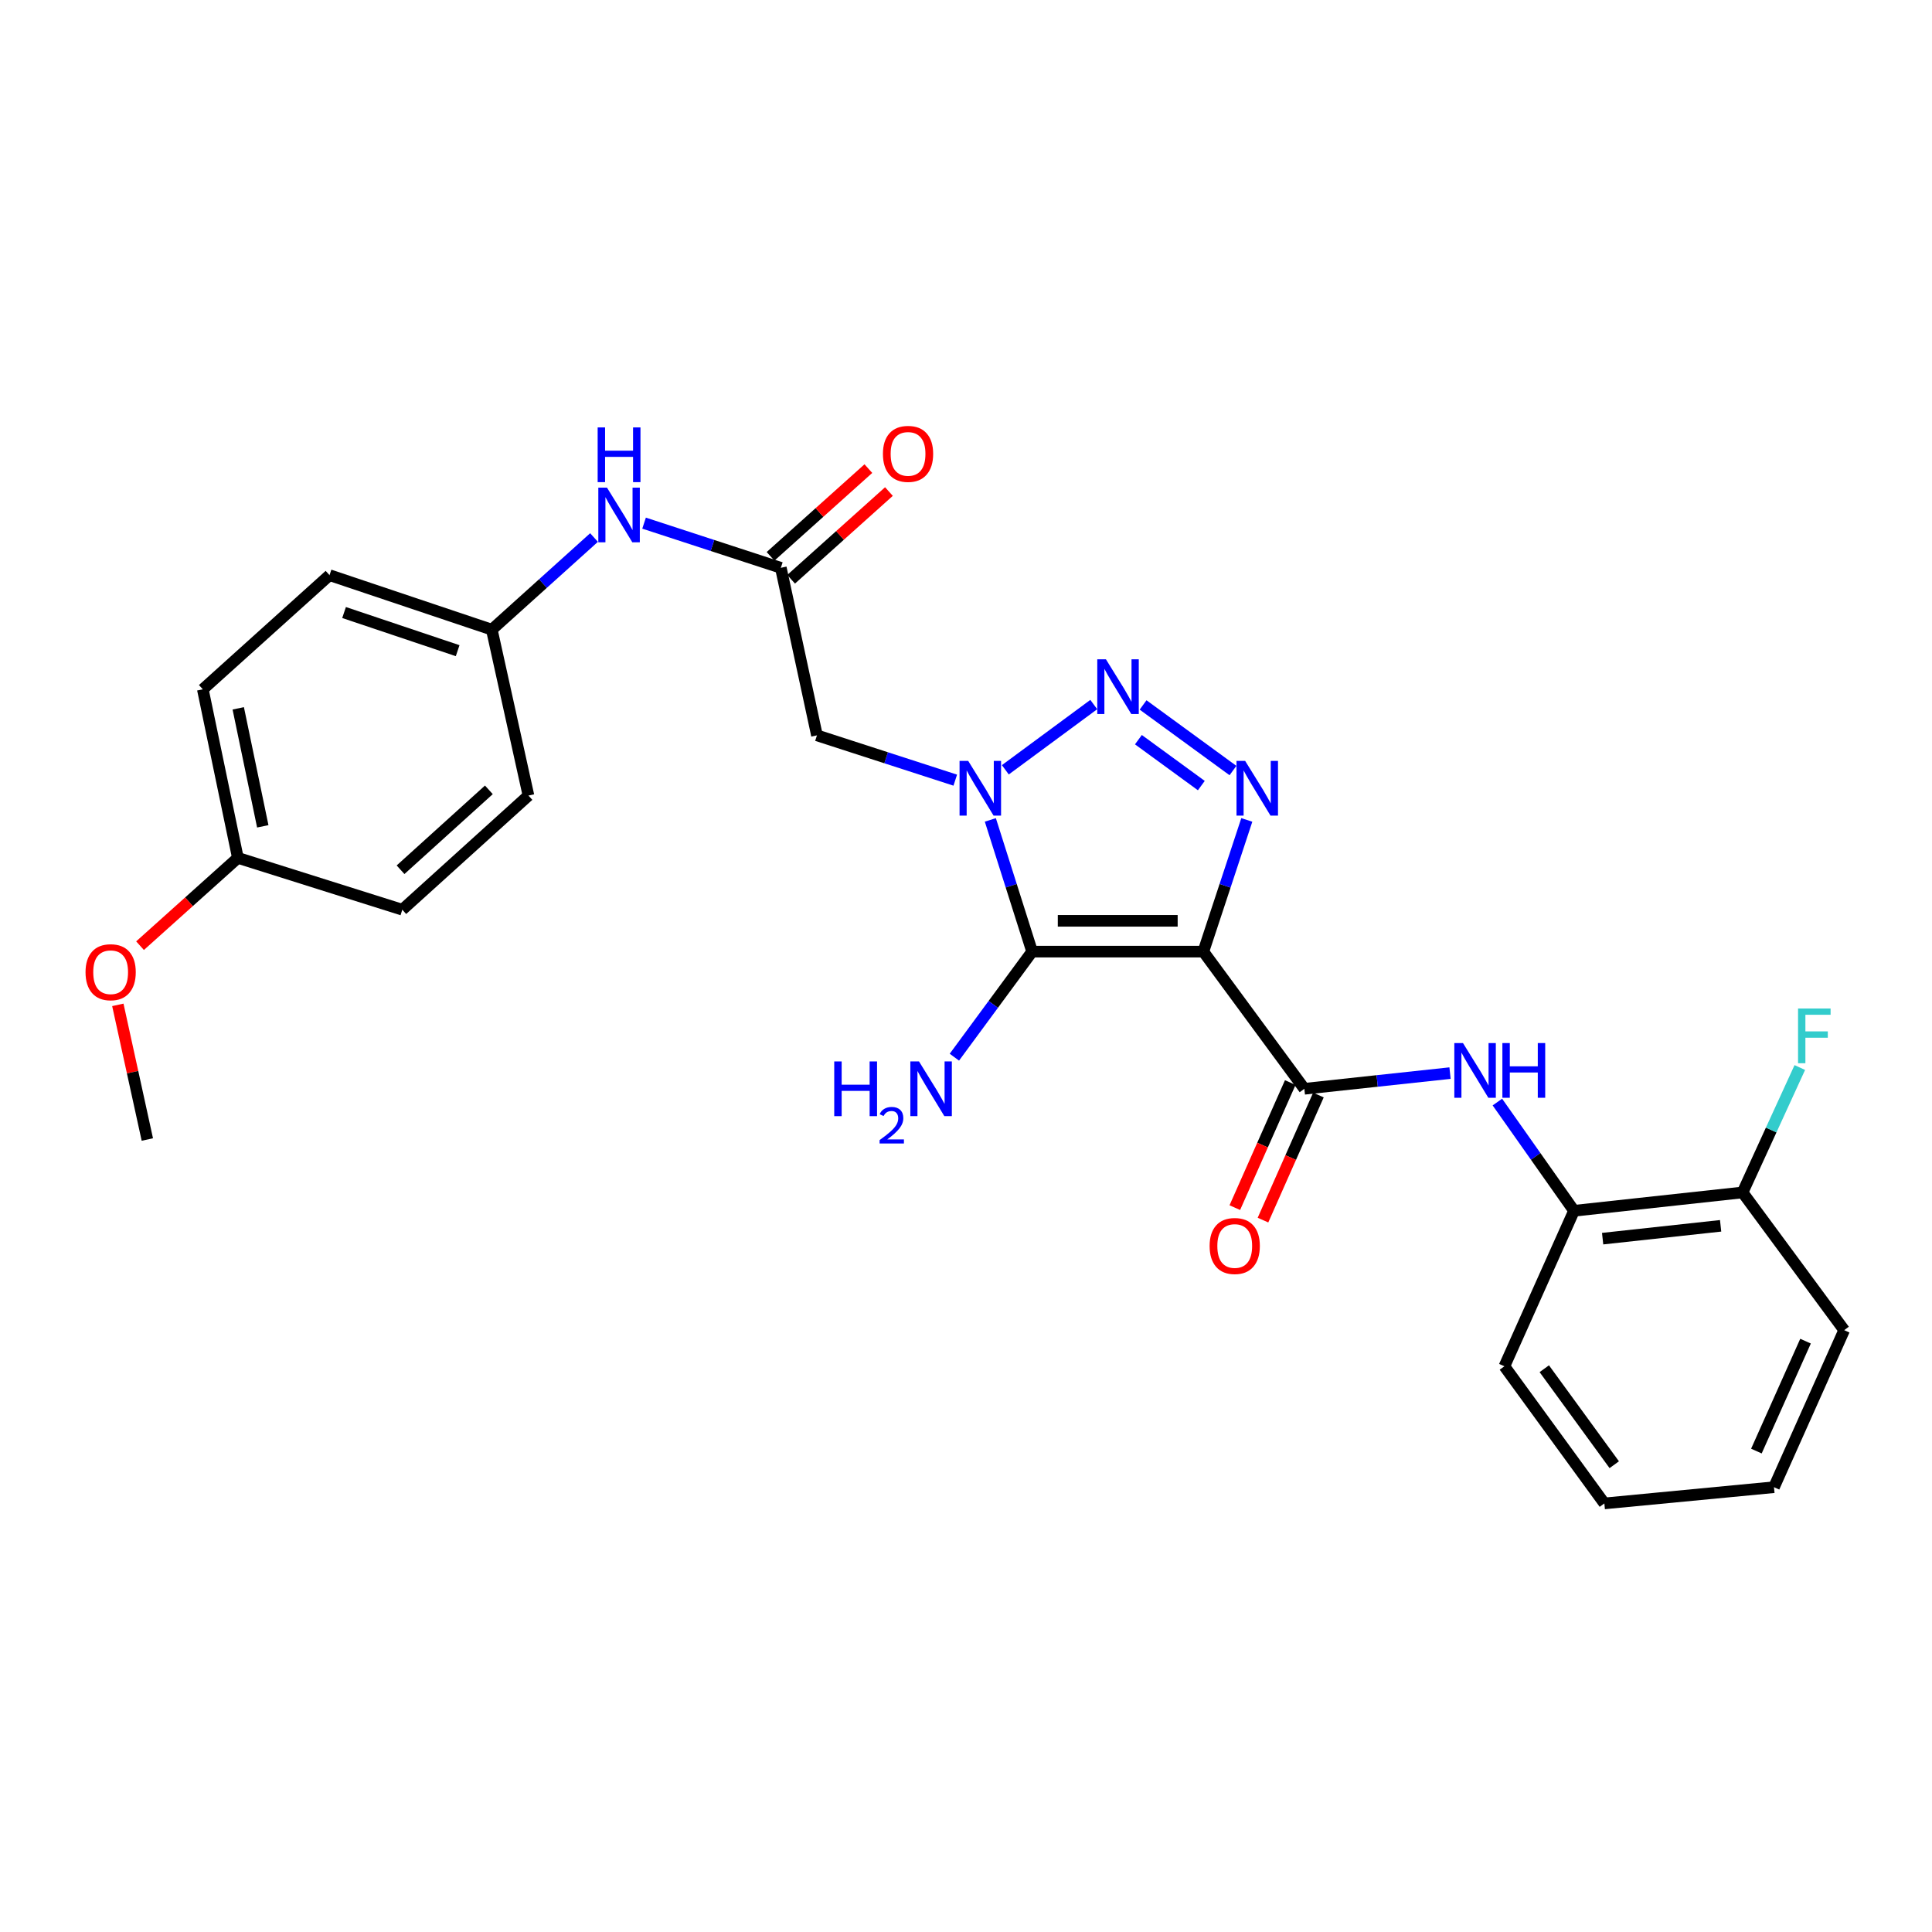 <?xml version='1.0' encoding='iso-8859-1'?>
<svg version='1.1' baseProfile='full'
              xmlns='http://www.w3.org/2000/svg'
                      xmlns:rdkit='http://www.rdkit.org/xml'
                      xmlns:xlink='http://www.w3.org/1999/xlink'
                  xml:space='preserve'
width='1000px' height='1000px' viewBox='0 0 1000 1000'>
<!-- END OF HEADER -->
<rect style='opacity:1.0;fill:#FFFFFF;stroke:none' width='1000' height='1000' x='0' y='0'> </rect>
<path class='bond-1' d='M 622.85,492.558 L 534.225,492.558' style='fill:none;fill-rule:evenodd;stroke:#000000;stroke-width:6px;stroke-linecap:butt;stroke-linejoin:miter;stroke-opacity:1' />
<path class='bond-1' d='M 609.557,476.615 L 547.519,476.615' style='fill:none;fill-rule:evenodd;stroke:#000000;stroke-width:6px;stroke-linecap:butt;stroke-linejoin:miter;stroke-opacity:1' />
<path class='bond-3' d='M 622.85,492.558 L 634.097,458.475' style='fill:none;fill-rule:evenodd;stroke:#000000;stroke-width:6px;stroke-linecap:butt;stroke-linejoin:miter;stroke-opacity:1' />
<path class='bond-3' d='M 634.097,458.475 L 645.344,424.392' style='fill:none;fill-rule:evenodd;stroke:#0000FF;stroke-width:6px;stroke-linecap:butt;stroke-linejoin:miter;stroke-opacity:1' />
<path class='bond-4' d='M 622.85,492.558 L 675.126,563.558' style='fill:none;fill-rule:evenodd;stroke:#000000;stroke-width:6px;stroke-linecap:butt;stroke-linejoin:miter;stroke-opacity:1' />
<path class='bond-0' d='M 512.6,424.384 L 523.412,458.471' style='fill:none;fill-rule:evenodd;stroke:#0000FF;stroke-width:6px;stroke-linecap:butt;stroke-linejoin:miter;stroke-opacity:1' />
<path class='bond-0' d='M 523.412,458.471 L 534.225,492.558' style='fill:none;fill-rule:evenodd;stroke:#000000;stroke-width:6px;stroke-linecap:butt;stroke-linejoin:miter;stroke-opacity:1' />
<path class='bond-5' d='M 494.443,403.808 L 458.648,392.214' style='fill:none;fill-rule:evenodd;stroke:#0000FF;stroke-width:6px;stroke-linecap:butt;stroke-linejoin:miter;stroke-opacity:1' />
<path class='bond-5' d='M 458.648,392.214 L 422.854,380.62' style='fill:none;fill-rule:evenodd;stroke:#000000;stroke-width:6px;stroke-linecap:butt;stroke-linejoin:miter;stroke-opacity:1' />
<path class='bond-27' d='M 520.36,398.448 L 566.136,364.673' style='fill:none;fill-rule:evenodd;stroke:#0000FF;stroke-width:6px;stroke-linecap:butt;stroke-linejoin:miter;stroke-opacity:1' />
<path class='bond-11' d='M 534.225,492.558 L 514.105,519.875' style='fill:none;fill-rule:evenodd;stroke:#000000;stroke-width:6px;stroke-linecap:butt;stroke-linejoin:miter;stroke-opacity:1' />
<path class='bond-11' d='M 514.105,519.875 L 493.984,547.193' style='fill:none;fill-rule:evenodd;stroke:#0000FF;stroke-width:6px;stroke-linecap:butt;stroke-linejoin:miter;stroke-opacity:1' />
<path class='bond-2' d='M 591.658,364.879 L 638.182,398.833' style='fill:none;fill-rule:evenodd;stroke:#0000FF;stroke-width:6px;stroke-linecap:butt;stroke-linejoin:miter;stroke-opacity:1' />
<path class='bond-2' d='M 589.238,382.85 L 621.804,406.618' style='fill:none;fill-rule:evenodd;stroke:#0000FF;stroke-width:6px;stroke-linecap:butt;stroke-linejoin:miter;stroke-opacity:1' />
<path class='bond-6' d='M 675.126,563.558 L 712.829,559.499' style='fill:none;fill-rule:evenodd;stroke:#000000;stroke-width:6px;stroke-linecap:butt;stroke-linejoin:miter;stroke-opacity:1' />
<path class='bond-6' d='M 712.829,559.499 L 750.533,555.44' style='fill:none;fill-rule:evenodd;stroke:#0000FF;stroke-width:6px;stroke-linecap:butt;stroke-linejoin:miter;stroke-opacity:1' />
<path class='bond-10' d='M 667.838,560.327 L 653.489,592.697' style='fill:none;fill-rule:evenodd;stroke:#000000;stroke-width:6px;stroke-linecap:butt;stroke-linejoin:miter;stroke-opacity:1' />
<path class='bond-10' d='M 653.489,592.697 L 639.14,625.067' style='fill:none;fill-rule:evenodd;stroke:#FF0000;stroke-width:6px;stroke-linecap:butt;stroke-linejoin:miter;stroke-opacity:1' />
<path class='bond-10' d='M 682.413,566.788 L 668.064,599.158' style='fill:none;fill-rule:evenodd;stroke:#000000;stroke-width:6px;stroke-linecap:butt;stroke-linejoin:miter;stroke-opacity:1' />
<path class='bond-10' d='M 668.064,599.158 L 653.715,631.528' style='fill:none;fill-rule:evenodd;stroke:#FF0000;stroke-width:6px;stroke-linecap:butt;stroke-linejoin:miter;stroke-opacity:1' />
<path class='bond-7' d='M 422.854,380.62 L 404.156,293.899' style='fill:none;fill-rule:evenodd;stroke:#000000;stroke-width:6px;stroke-linecap:butt;stroke-linejoin:miter;stroke-opacity:1' />
<path class='bond-8' d='M 775.042,570.427 L 794.875,598.564' style='fill:none;fill-rule:evenodd;stroke:#0000FF;stroke-width:6px;stroke-linecap:butt;stroke-linejoin:miter;stroke-opacity:1' />
<path class='bond-8' d='M 794.875,598.564 L 814.707,626.701' style='fill:none;fill-rule:evenodd;stroke:#000000;stroke-width:6px;stroke-linecap:butt;stroke-linejoin:miter;stroke-opacity:1' />
<path class='bond-9' d='M 404.156,293.899 L 368.763,282.337' style='fill:none;fill-rule:evenodd;stroke:#000000;stroke-width:6px;stroke-linecap:butt;stroke-linejoin:miter;stroke-opacity:1' />
<path class='bond-9' d='M 368.763,282.337 L 333.371,270.775' style='fill:none;fill-rule:evenodd;stroke:#0000FF;stroke-width:6px;stroke-linecap:butt;stroke-linejoin:miter;stroke-opacity:1' />
<path class='bond-12' d='M 409.478,299.833 L 434.795,277.128' style='fill:none;fill-rule:evenodd;stroke:#000000;stroke-width:6px;stroke-linecap:butt;stroke-linejoin:miter;stroke-opacity:1' />
<path class='bond-12' d='M 434.795,277.128 L 460.112,254.424' style='fill:none;fill-rule:evenodd;stroke:#FF0000;stroke-width:6px;stroke-linecap:butt;stroke-linejoin:miter;stroke-opacity:1' />
<path class='bond-12' d='M 398.834,287.964 L 424.151,265.259' style='fill:none;fill-rule:evenodd;stroke:#000000;stroke-width:6px;stroke-linecap:butt;stroke-linejoin:miter;stroke-opacity:1' />
<path class='bond-12' d='M 424.151,265.259 L 449.467,242.555' style='fill:none;fill-rule:evenodd;stroke:#FF0000;stroke-width:6px;stroke-linecap:butt;stroke-linejoin:miter;stroke-opacity:1' />
<path class='bond-13' d='M 814.707,626.701 L 901.951,617.206' style='fill:none;fill-rule:evenodd;stroke:#000000;stroke-width:6px;stroke-linecap:butt;stroke-linejoin:miter;stroke-opacity:1' />
<path class='bond-13' d='M 829.519,641.126 L 890.589,634.48' style='fill:none;fill-rule:evenodd;stroke:#000000;stroke-width:6px;stroke-linecap:butt;stroke-linejoin:miter;stroke-opacity:1' />
<path class='bond-22' d='M 814.707,626.701 L 778.676,707.187' style='fill:none;fill-rule:evenodd;stroke:#000000;stroke-width:6px;stroke-linecap:butt;stroke-linejoin:miter;stroke-opacity:1' />
<path class='bond-14' d='M 307.472,278.224 L 281.014,302.066' style='fill:none;fill-rule:evenodd;stroke:#0000FF;stroke-width:6px;stroke-linecap:butt;stroke-linejoin:miter;stroke-opacity:1' />
<path class='bond-14' d='M 281.014,302.066 L 254.557,325.909' style='fill:none;fill-rule:evenodd;stroke:#000000;stroke-width:6px;stroke-linecap:butt;stroke-linejoin:miter;stroke-opacity:1' />
<path class='bond-15' d='M 901.951,617.206 L 916.765,584.878' style='fill:none;fill-rule:evenodd;stroke:#000000;stroke-width:6px;stroke-linecap:butt;stroke-linejoin:miter;stroke-opacity:1' />
<path class='bond-15' d='M 916.765,584.878 L 931.579,552.551' style='fill:none;fill-rule:evenodd;stroke:#33CCCC;stroke-width:6px;stroke-linecap:butt;stroke-linejoin:miter;stroke-opacity:1' />
<path class='bond-23' d='M 901.951,617.206 L 954.545,688.489' style='fill:none;fill-rule:evenodd;stroke:#000000;stroke-width:6px;stroke-linecap:butt;stroke-linejoin:miter;stroke-opacity:1' />
<path class='bond-17' d='M 254.557,325.909 L 273.529,411.78' style='fill:none;fill-rule:evenodd;stroke:#000000;stroke-width:6px;stroke-linecap:butt;stroke-linejoin:miter;stroke-opacity:1' />
<path class='bond-18' d='M 254.557,325.909 L 170.564,297.698' style='fill:none;fill-rule:evenodd;stroke:#000000;stroke-width:6px;stroke-linecap:butt;stroke-linejoin:miter;stroke-opacity:1' />
<path class='bond-18' d='M 236.882,336.791 L 178.087,317.043' style='fill:none;fill-rule:evenodd;stroke:#000000;stroke-width:6px;stroke-linecap:butt;stroke-linejoin:miter;stroke-opacity:1' />
<path class='bond-16' d='M 123.124,444.038 L 104.985,356.794' style='fill:none;fill-rule:evenodd;stroke:#000000;stroke-width:6px;stroke-linecap:butt;stroke-linejoin:miter;stroke-opacity:1' />
<path class='bond-16' d='M 136.013,427.706 L 123.315,366.635' style='fill:none;fill-rule:evenodd;stroke:#000000;stroke-width:6px;stroke-linecap:butt;stroke-linejoin:miter;stroke-opacity:1' />
<path class='bond-21' d='M 123.124,444.038 L 97.804,466.76' style='fill:none;fill-rule:evenodd;stroke:#000000;stroke-width:6px;stroke-linecap:butt;stroke-linejoin:miter;stroke-opacity:1' />
<path class='bond-21' d='M 97.804,466.76 L 72.483,489.482' style='fill:none;fill-rule:evenodd;stroke:#FF0000;stroke-width:6px;stroke-linecap:butt;stroke-linejoin:miter;stroke-opacity:1' />
<path class='bond-29' d='M 123.124,444.038 L 208.225,470.866' style='fill:none;fill-rule:evenodd;stroke:#000000;stroke-width:6px;stroke-linecap:butt;stroke-linejoin:miter;stroke-opacity:1' />
<path class='bond-20' d='M 273.529,411.78 L 208.225,470.866' style='fill:none;fill-rule:evenodd;stroke:#000000;stroke-width:6px;stroke-linecap:butt;stroke-linejoin:miter;stroke-opacity:1' />
<path class='bond-20' d='M 253.037,408.821 L 207.324,450.181' style='fill:none;fill-rule:evenodd;stroke:#000000;stroke-width:6px;stroke-linecap:butt;stroke-linejoin:miter;stroke-opacity:1' />
<path class='bond-19' d='M 170.564,297.698 L 104.985,356.794' style='fill:none;fill-rule:evenodd;stroke:#000000;stroke-width:6px;stroke-linecap:butt;stroke-linejoin:miter;stroke-opacity:1' />
<path class='bond-24' d='M 60.99,520.112 L 68.626,554.961' style='fill:none;fill-rule:evenodd;stroke:#FF0000;stroke-width:6px;stroke-linecap:butt;stroke-linejoin:miter;stroke-opacity:1' />
<path class='bond-24' d='M 68.626,554.961 L 76.261,589.81' style='fill:none;fill-rule:evenodd;stroke:#000000;stroke-width:6px;stroke-linecap:butt;stroke-linejoin:miter;stroke-opacity:1' />
<path class='bond-25' d='M 778.676,707.187 L 830.411,778.169' style='fill:none;fill-rule:evenodd;stroke:#000000;stroke-width:6px;stroke-linecap:butt;stroke-linejoin:miter;stroke-opacity:1' />
<path class='bond-25' d='M 799.32,708.443 L 835.535,758.131' style='fill:none;fill-rule:evenodd;stroke:#000000;stroke-width:6px;stroke-linecap:butt;stroke-linejoin:miter;stroke-opacity:1' />
<path class='bond-28' d='M 954.545,688.489 L 918.213,769.772' style='fill:none;fill-rule:evenodd;stroke:#000000;stroke-width:6px;stroke-linecap:butt;stroke-linejoin:miter;stroke-opacity:1' />
<path class='bond-28' d='M 934.54,694.176 L 909.108,751.074' style='fill:none;fill-rule:evenodd;stroke:#000000;stroke-width:6px;stroke-linecap:butt;stroke-linejoin:miter;stroke-opacity:1' />
<path class='bond-26' d='M 830.411,778.169 L 918.213,769.772' style='fill:none;fill-rule:evenodd;stroke:#000000;stroke-width:6px;stroke-linecap:butt;stroke-linejoin:miter;stroke-opacity:1' />
<path  class='atom-1' d='M 501.145 393.847
L 510.425 408.847
Q 511.345 410.327, 512.825 413.007
Q 514.305 415.687, 514.385 415.847
L 514.385 393.847
L 518.145 393.847
L 518.145 422.167
L 514.265 422.167
L 504.305 405.767
Q 503.145 403.847, 501.905 401.647
Q 500.705 399.447, 500.345 398.767
L 500.345 422.167
L 496.665 422.167
L 496.665 393.847
L 501.145 393.847
' fill='#0000FF'/>
<path  class='atom-3' d='M 572.428 341.252
L 581.708 356.252
Q 582.628 357.732, 584.108 360.412
Q 585.588 363.092, 585.668 363.252
L 585.668 341.252
L 589.428 341.252
L 589.428 369.572
L 585.548 369.572
L 575.588 353.172
Q 574.428 351.252, 573.188 349.052
Q 571.988 346.852, 571.628 346.172
L 571.628 369.572
L 567.948 369.572
L 567.948 341.252
L 572.428 341.252
' fill='#0000FF'/>
<path  class='atom-4' d='M 644.491 393.847
L 653.771 408.847
Q 654.691 410.327, 656.171 413.007
Q 657.651 415.687, 657.731 415.847
L 657.731 393.847
L 661.491 393.847
L 661.491 422.167
L 657.611 422.167
L 647.651 405.767
Q 646.491 403.847, 645.251 401.647
Q 644.051 399.447, 643.691 398.767
L 643.691 422.167
L 640.011 422.167
L 640.011 393.847
L 644.491 393.847
' fill='#0000FF'/>
<path  class='atom-7' d='M 757.235 539.885
L 766.515 554.885
Q 767.435 556.365, 768.915 559.045
Q 770.395 561.725, 770.475 561.885
L 770.475 539.885
L 774.235 539.885
L 774.235 568.205
L 770.355 568.205
L 760.395 551.805
Q 759.235 549.885, 757.995 547.685
Q 756.795 545.485, 756.435 544.805
L 756.435 568.205
L 752.755 568.205
L 752.755 539.885
L 757.235 539.885
' fill='#0000FF'/>
<path  class='atom-7' d='M 777.635 539.885
L 781.475 539.885
L 781.475 551.925
L 795.955 551.925
L 795.955 539.885
L 799.795 539.885
L 799.795 568.205
L 795.955 568.205
L 795.955 555.125
L 781.475 555.125
L 781.475 568.205
L 777.635 568.205
L 777.635 539.885
' fill='#0000FF'/>
<path  class='atom-10' d='M 314.168 252.387
L 323.448 267.387
Q 324.368 268.867, 325.848 271.547
Q 327.328 274.227, 327.408 274.387
L 327.408 252.387
L 331.168 252.387
L 331.168 280.707
L 327.288 280.707
L 317.328 264.307
Q 316.168 262.387, 314.928 260.187
Q 313.728 257.987, 313.368 257.307
L 313.368 280.707
L 309.688 280.707
L 309.688 252.387
L 314.168 252.387
' fill='#0000FF'/>
<path  class='atom-10' d='M 309.348 221.235
L 313.188 221.235
L 313.188 233.275
L 327.668 233.275
L 327.668 221.235
L 331.508 221.235
L 331.508 249.555
L 327.668 249.555
L 327.668 236.475
L 313.188 236.475
L 313.188 249.555
L 309.348 249.555
L 309.348 221.235
' fill='#0000FF'/>
<path  class='atom-11' d='M 626.095 644.921
Q 626.095 638.121, 629.455 634.321
Q 632.815 630.521, 639.095 630.521
Q 645.375 630.521, 648.735 634.321
Q 652.095 638.121, 652.095 644.921
Q 652.095 651.801, 648.695 655.721
Q 645.295 659.601, 639.095 659.601
Q 632.855 659.601, 629.455 655.721
Q 626.095 651.841, 626.095 644.921
M 639.095 656.401
Q 643.415 656.401, 645.735 653.521
Q 648.095 650.601, 648.095 644.921
Q 648.095 639.361, 645.735 636.561
Q 643.415 633.721, 639.095 633.721
Q 634.775 633.721, 632.415 636.521
Q 630.095 639.321, 630.095 644.921
Q 630.095 650.641, 632.415 653.521
Q 634.775 656.401, 639.095 656.401
' fill='#FF0000'/>
<path  class='atom-12' d='M 431.799 549.398
L 435.639 549.398
L 435.639 561.438
L 450.119 561.438
L 450.119 549.398
L 453.959 549.398
L 453.959 577.718
L 450.119 577.718
L 450.119 564.638
L 435.639 564.638
L 435.639 577.718
L 431.799 577.718
L 431.799 549.398
' fill='#0000FF'/>
<path  class='atom-12' d='M 455.332 576.724
Q 456.018 574.955, 457.655 573.978
Q 459.292 572.975, 461.562 572.975
Q 464.387 572.975, 465.971 574.506
Q 467.555 576.038, 467.555 578.757
Q 467.555 581.529, 465.496 584.116
Q 463.463 586.703, 459.239 589.766
L 467.872 589.766
L 467.872 591.878
L 455.279 591.878
L 455.279 590.109
Q 458.764 587.627, 460.823 585.779
Q 462.908 583.931, 463.912 582.268
Q 464.915 580.605, 464.915 578.889
Q 464.915 577.094, 464.017 576.09
Q 463.12 575.087, 461.562 575.087
Q 460.057 575.087, 459.054 575.694
Q 458.051 576.302, 457.338 577.648
L 455.332 576.724
' fill='#0000FF'/>
<path  class='atom-12' d='M 475.672 549.398
L 484.952 564.398
Q 485.872 565.878, 487.352 568.558
Q 488.832 571.238, 488.912 571.398
L 488.912 549.398
L 492.672 549.398
L 492.672 577.718
L 488.792 577.718
L 478.832 561.318
Q 477.672 559.398, 476.432 557.198
Q 475.232 554.998, 474.872 554.318
L 474.872 577.718
L 471.192 577.718
L 471.192 549.398
L 475.672 549.398
' fill='#0000FF'/>
<path  class='atom-13' d='M 457.001 234.927
Q 457.001 228.127, 460.361 224.327
Q 463.721 220.527, 470.001 220.527
Q 476.281 220.527, 479.641 224.327
Q 483.001 228.127, 483.001 234.927
Q 483.001 241.807, 479.601 245.727
Q 476.201 249.607, 470.001 249.607
Q 463.761 249.607, 460.361 245.727
Q 457.001 241.847, 457.001 234.927
M 470.001 246.407
Q 474.321 246.407, 476.641 243.527
Q 479.001 240.607, 479.001 234.927
Q 479.001 229.367, 476.641 226.567
Q 474.321 223.727, 470.001 223.727
Q 465.681 223.727, 463.321 226.527
Q 461.001 229.327, 461.001 234.927
Q 461.001 240.647, 463.321 243.527
Q 465.681 246.407, 470.001 246.407
' fill='#FF0000'/>
<path  class='atom-16' d='M 930.67 522.002
L 947.51 522.002
L 947.51 525.242
L 934.47 525.242
L 934.47 533.842
L 946.07 533.842
L 946.07 537.122
L 934.47 537.122
L 934.47 550.322
L 930.67 550.322
L 930.67 522.002
' fill='#33CCCC'/>
<path  class='atom-22' d='M 44.271 503.213
Q 44.271 496.413, 47.631 492.613
Q 50.991 488.813, 57.271 488.813
Q 63.551 488.813, 66.911 492.613
Q 70.271 496.413, 70.271 503.213
Q 70.271 510.093, 66.871 514.013
Q 63.471 517.893, 57.271 517.893
Q 51.031 517.893, 47.631 514.013
Q 44.271 510.133, 44.271 503.213
M 57.271 514.693
Q 61.591 514.693, 63.911 511.813
Q 66.271 508.893, 66.271 503.213
Q 66.271 497.653, 63.911 494.853
Q 61.591 492.013, 57.271 492.013
Q 52.951 492.013, 50.591 494.813
Q 48.271 497.613, 48.271 503.213
Q 48.271 508.933, 50.591 511.813
Q 52.951 514.693, 57.271 514.693
' fill='#FF0000'/>
</svg>
